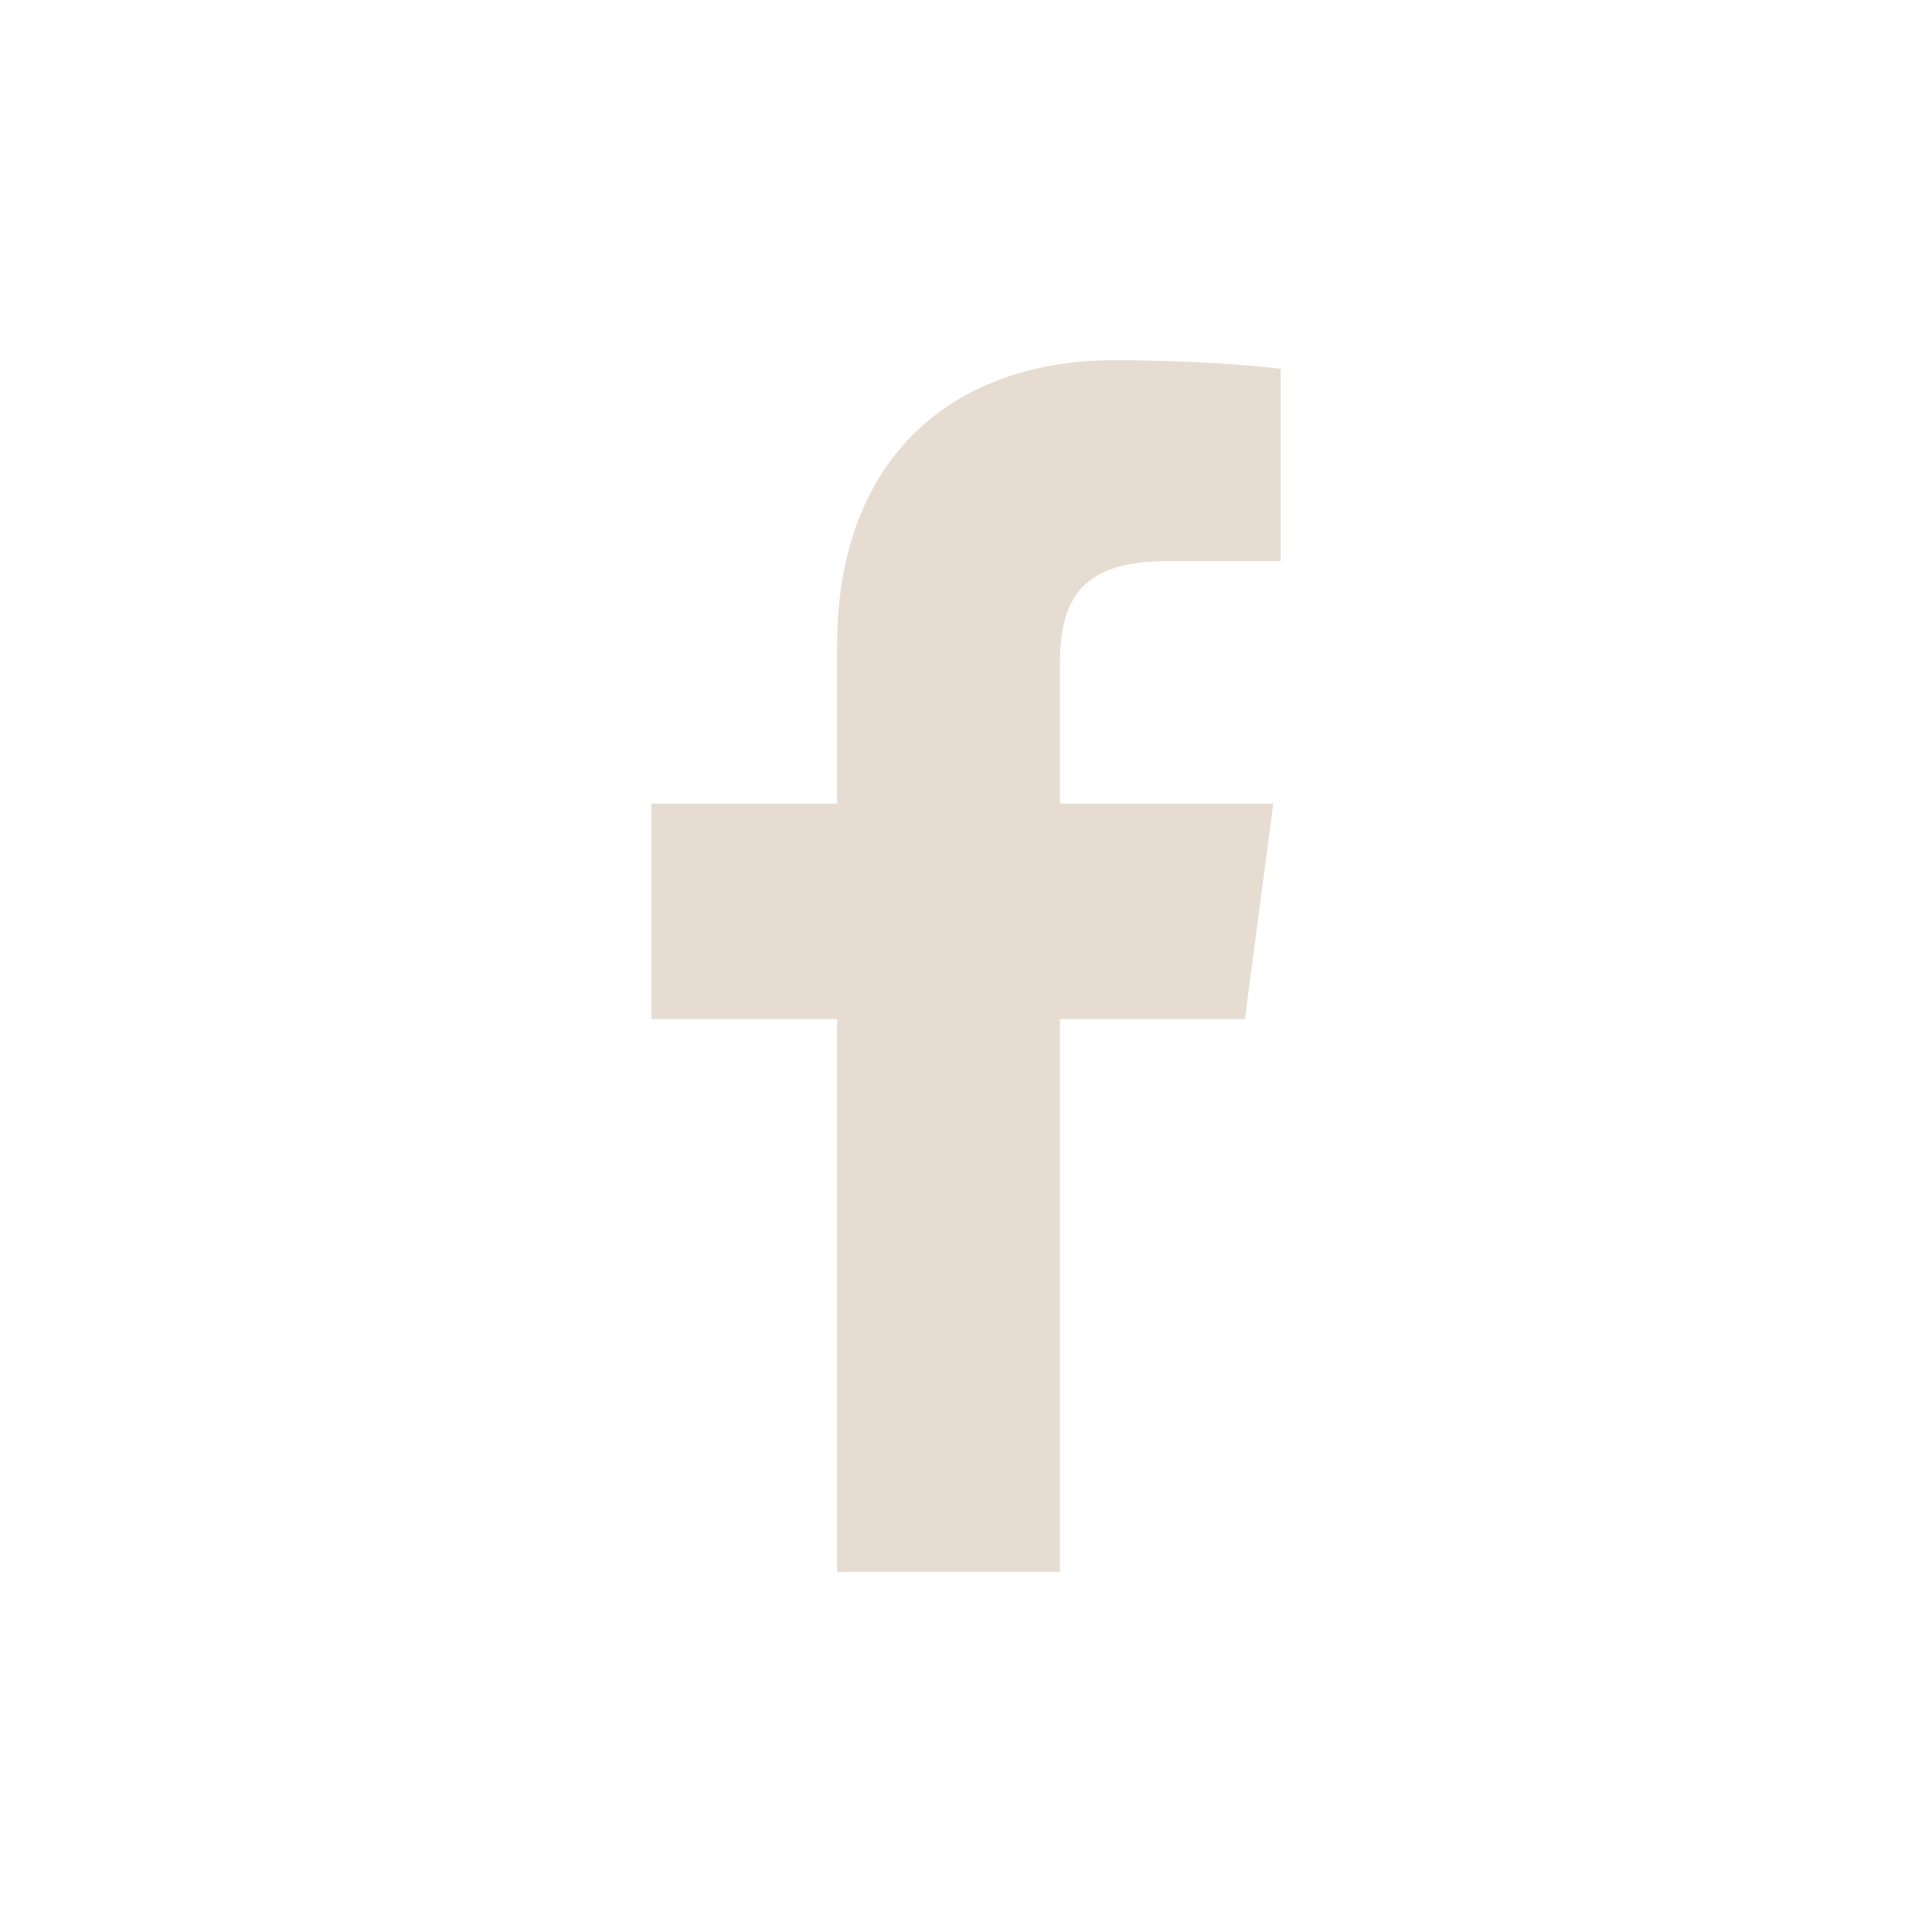 <?xml version="1.0" encoding="UTF-8"?>
<svg id="Layer_1" xmlns="http://www.w3.org/2000/svg" version="1.1" viewBox="0 0 200 200">
  <!-- Generator: Adobe Illustrator 29.5.1, SVG Export Plug-In . SVG Version: 2.1.0 Build 141)  -->
  <defs>
    <style>
      .st0 {
        fill: #e7dcd1;
      }
    </style>
  </defs>
  <path class="st0" d="M132.56,58.09h-11.83c-9.27,0-11.01,4.45-11.01,10.85v14.25h22.09l-2.94,22.31h-19.15v57.21h-23.06v-57.21h-19.22v-22.31h19.22v-16.43c0-19.07,11.68-29.47,28.72-29.47,8.14,0,15.15.6,17.19.9v19.9h0Z"/>
</svg>